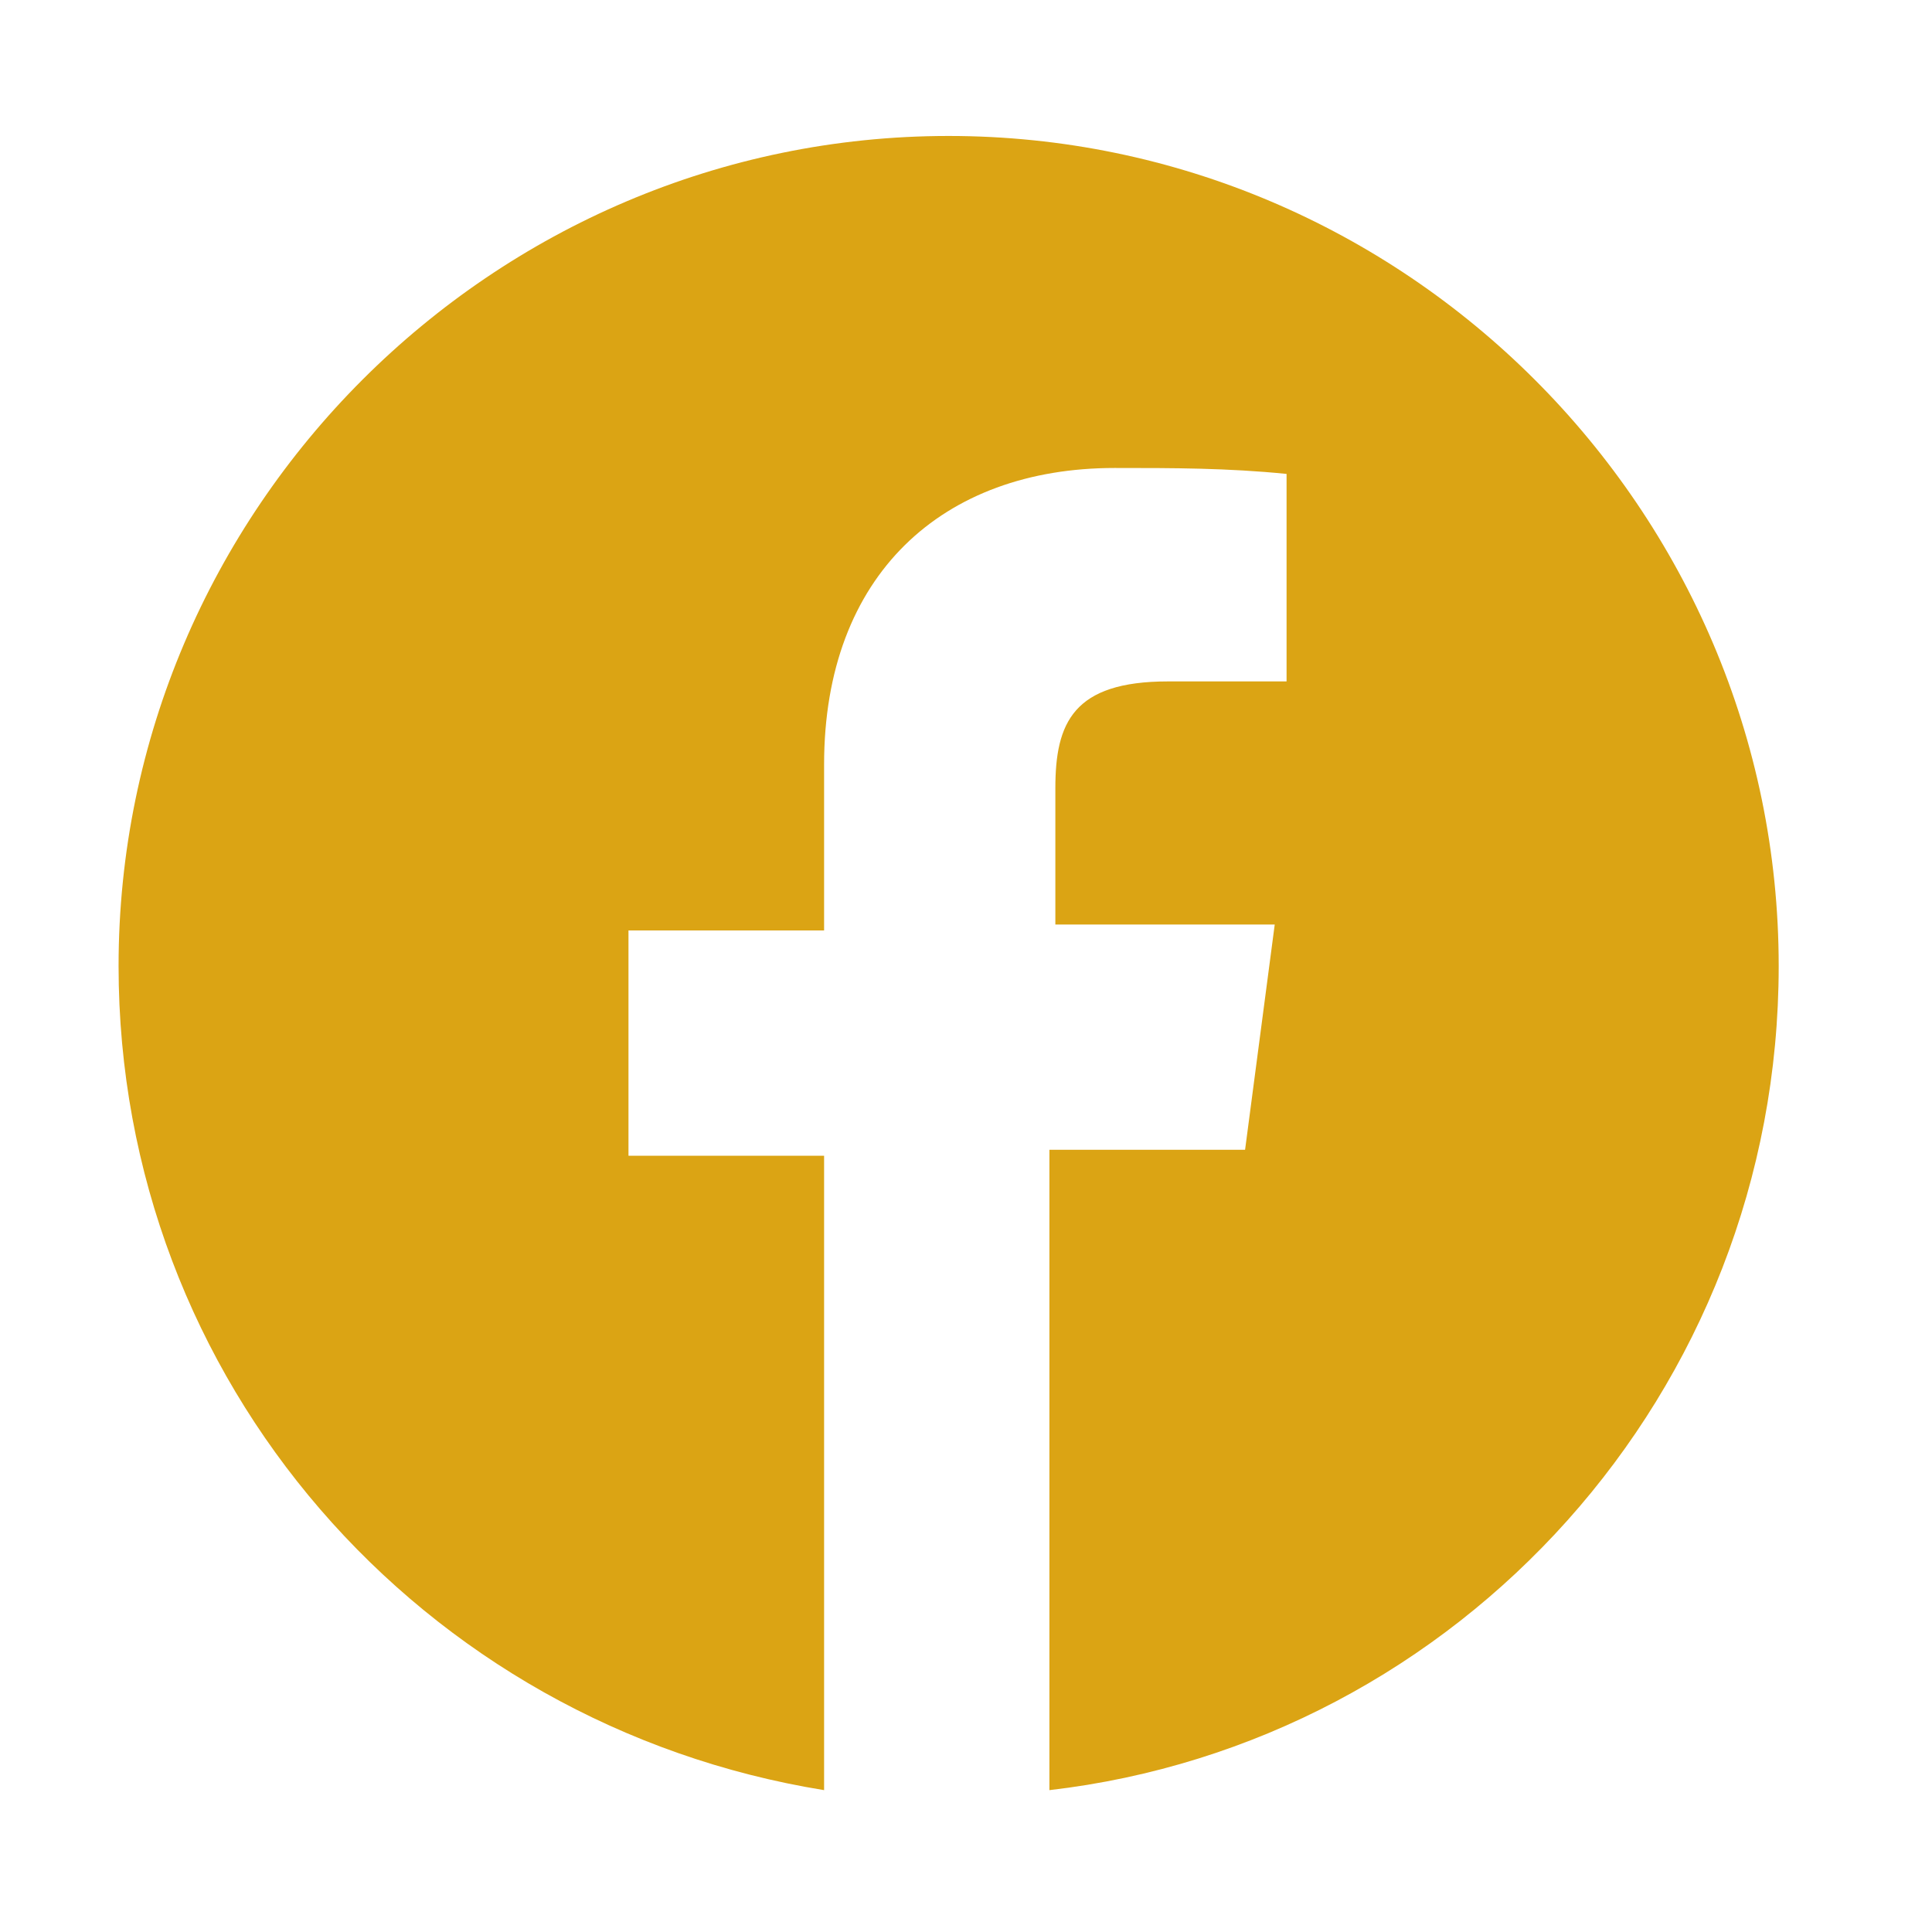 <svg width="40" height="40" viewBox="0 0 40 40" fill="none" xmlns="http://www.w3.org/2000/svg">
<path d="M36.826 20C36.826 28.838 30.197 36.081 21.727 37.063V23.805H25.778L26.392 19.141H21.85V16.318C21.85 14.967 22.218 14.108 24.182 14.108H26.637V9.812C25.41 9.689 24.305 9.689 23.077 9.689C19.518 9.689 17.062 11.899 17.062 15.827V19.264H13.012V23.928H17.062V37.063C8.715 35.712 2.455 28.593 2.455 20C2.455 10.548 10.188 2.815 19.64 2.815C29.092 2.815 36.826 10.548 36.826 20Z" fill="#DBA414"/>
</svg>
